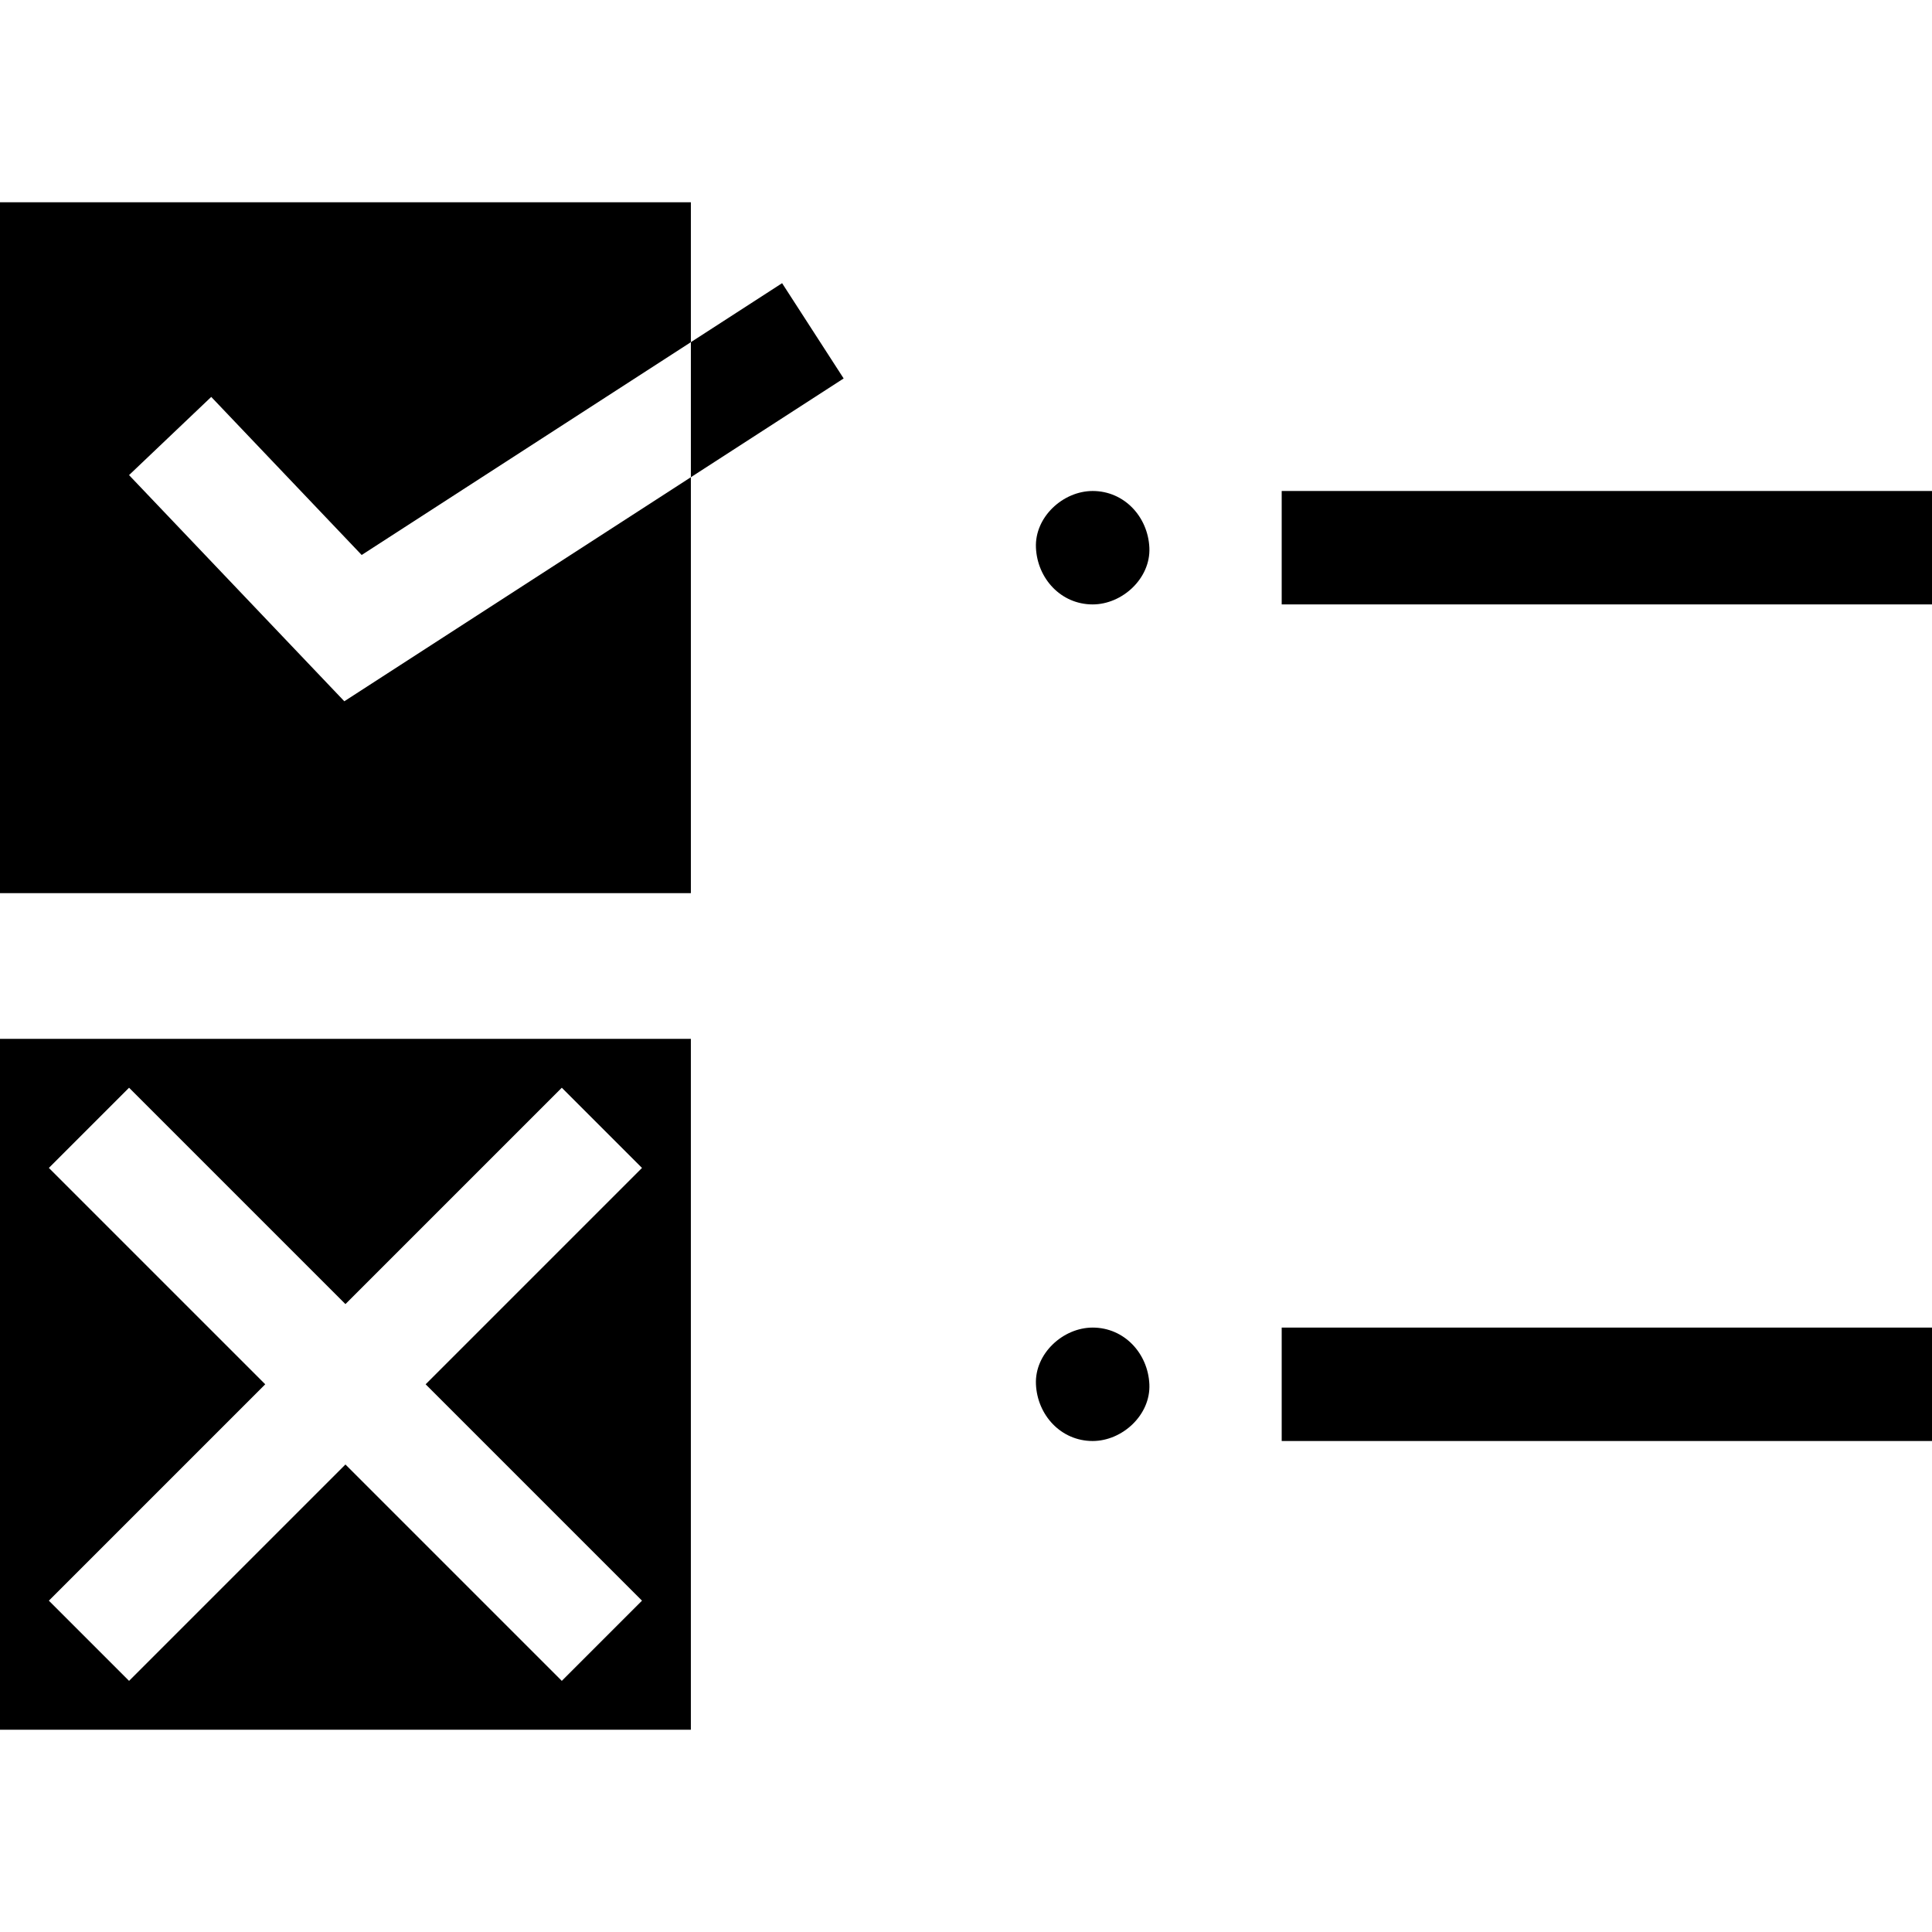 <?xml version="1.0" encoding="UTF-8"?> <svg xmlns="http://www.w3.org/2000/svg" id="Capa_1" height="512" viewBox="0 0 511 511" width="512"> <g id="XMLID_321_"> <path id="XMLID_887_" d="m91.07 185.48-56.94-59.82 21.74-20.68 39.79 41.81 87.07-56.29v-37h-182.73v182.73h182.73v-110.01z"></path> <path id="XMLID_908_" d="m182.73 90.5v35.72l40.41-26.12-16.28-25.2z"></path> <path id="XMLID_913_" d="m0 457.5h182.727v-182.728h-182.727zm12.924-148.591 21.213-21.213 57.227 57.227 57.227-57.227 21.213 21.213-57.227 57.227 57.227 57.227-21.213 21.213-57.227-57.227-57.227 57.227-21.213-21.213 57.227-57.227z"></path> <path id="XMLID_914_" d="m339 129.863h172v30h-172z"></path> <path id="XMLID_915_" d="m339 351.137h172v30h-172z"></path> <path id="XMLID_917_" d="m289 129.864c-7.846 0-15.363 6.899-15 15 .364 8.127 6.591 15 15 15 7.846 0 15.363-6.899 15-15-.364-8.127-6.591-15-15-15z"></path> <path id="XMLID_930_" d="m289 351.136c-7.846 0-15.363 6.899-15 15 .364 8.127 6.591 15 15 15 7.846 0 15.363-6.899 15-15-.364-8.127-6.591-15-15-15z"></path> </g> </svg> 